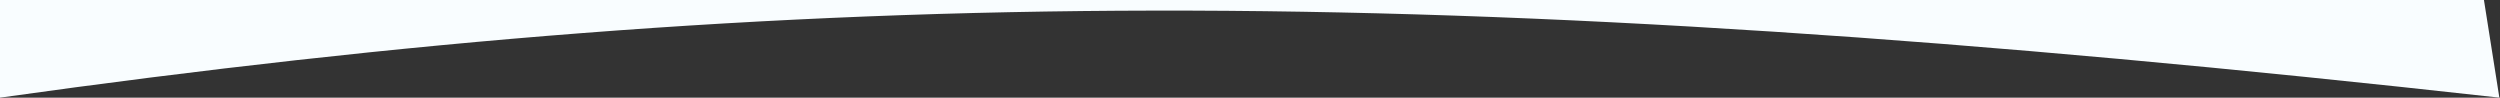 <?xml version="1.0" encoding="UTF-8"?> <svg xmlns="http://www.w3.org/2000/svg" width="1946" height="76" viewBox="0 0 1946 76" fill="none"><rect x="0" y="0" width="1946" height="76" fill="#333333" stroke="none"/> <path d="M0 76C631.05 -12.456 1116.73 -16.197 1945.5 76L1933.5 0H0V76Z" fill="#F9FDFF"></path> </svg> 